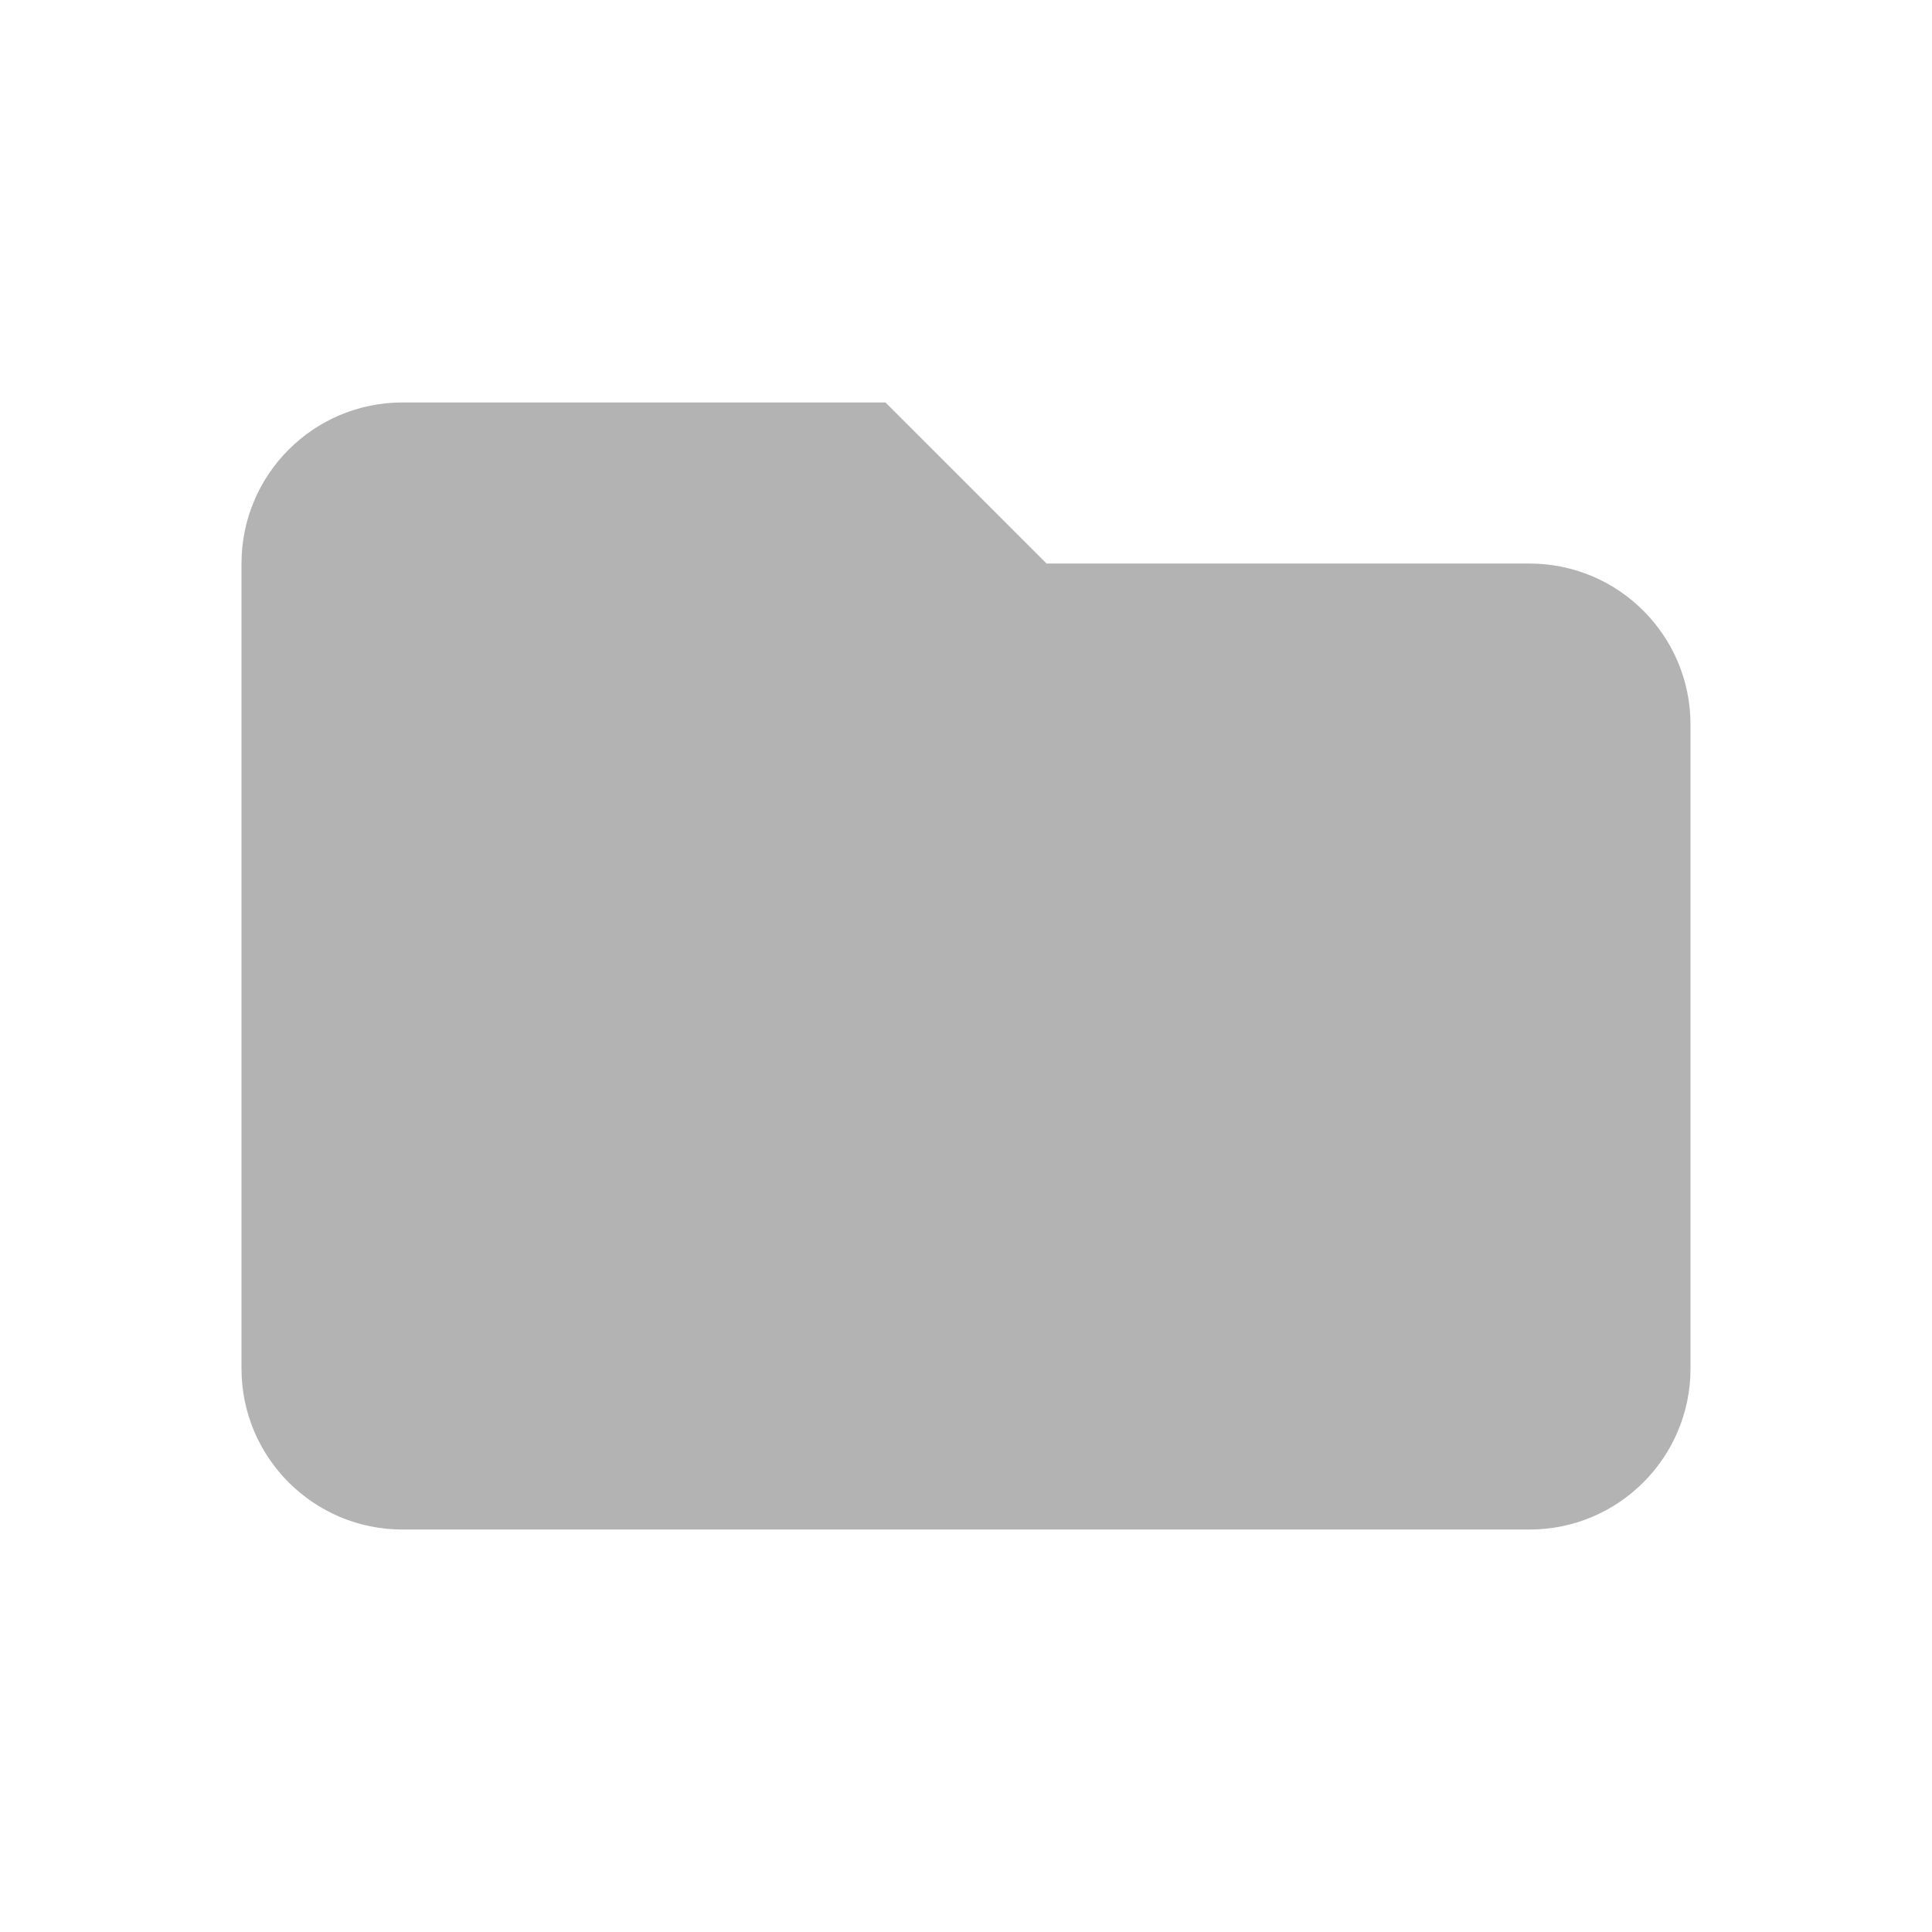 <svg width="16" height="16" viewBox="0 0 16 16" fill="none" xmlns="http://www.w3.org/2000/svg">
<g id="Icon/Outline/Folder">
<path id="Icon" d="M2 4.667V11.334C2 12.07 2.597 12.667 3.333 12.667H12.667C13.403 12.667 14 12.07 14 11.334V6C14 5.264 13.403 4.667 12.667 4.667H8.667L7.333 3.333H3.333C2.597 3.333 2 3.93 2 4.667Z" fill="black" fill-opacity="0.3"/>
</g>
</svg>

